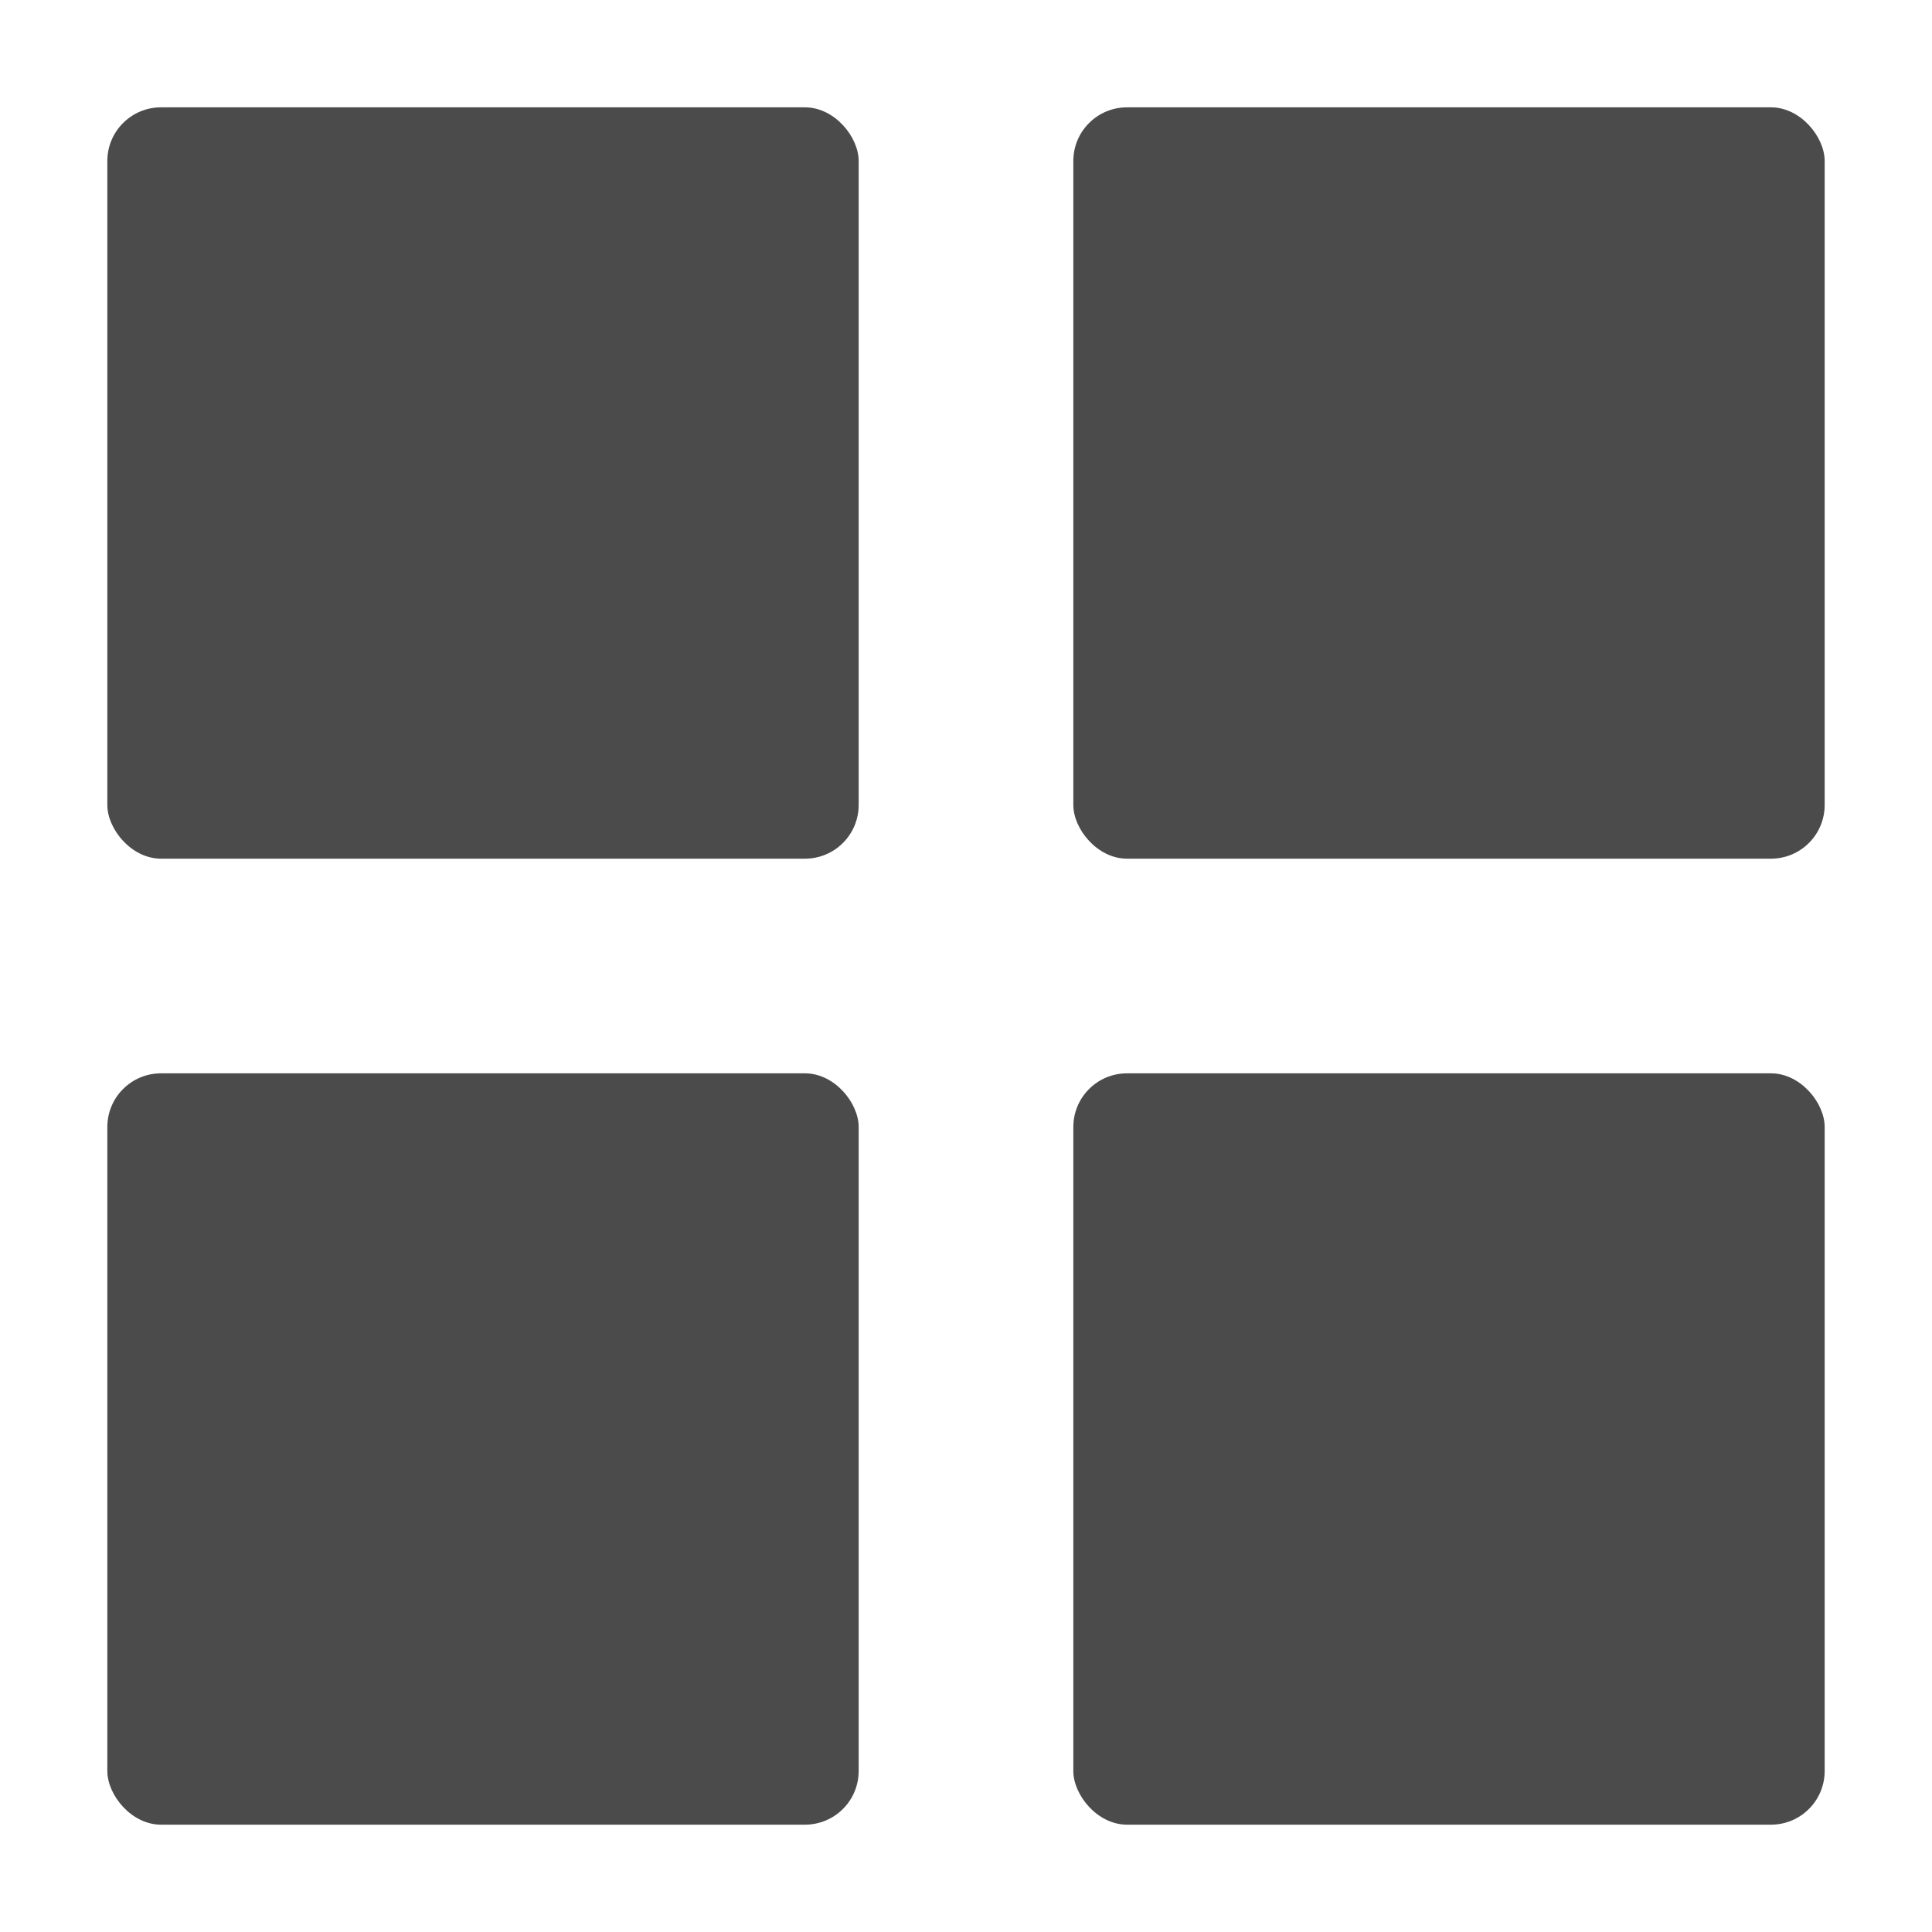 <?xml version="1.0" encoding="UTF-8"?><svg id="Layer_1" xmlns="http://www.w3.org/2000/svg" viewBox="0 0 18 18"><rect id="Canvas" width="18" height="18" style="fill:rgba(75,75,75,0); stroke-width:0px;"/><rect x="1" y="1" width="7" height="7" rx=".5" ry=".5" style="fill:#4b4b4b; stroke-width:0px;"/><rect x="10" y="1" width="7" height="7" rx=".5" ry=".5" style="fill:#4b4b4b; stroke-width:0px;"/><rect x="1" y="10" width="7" height="7" rx=".5" ry=".5" style="fill:#4b4b4b; stroke-width:0px;"/><rect x="10" y="10" width="7" height="7" rx=".5" ry=".5" style="fill:#4b4b4b; stroke-width:0px;"/></svg>